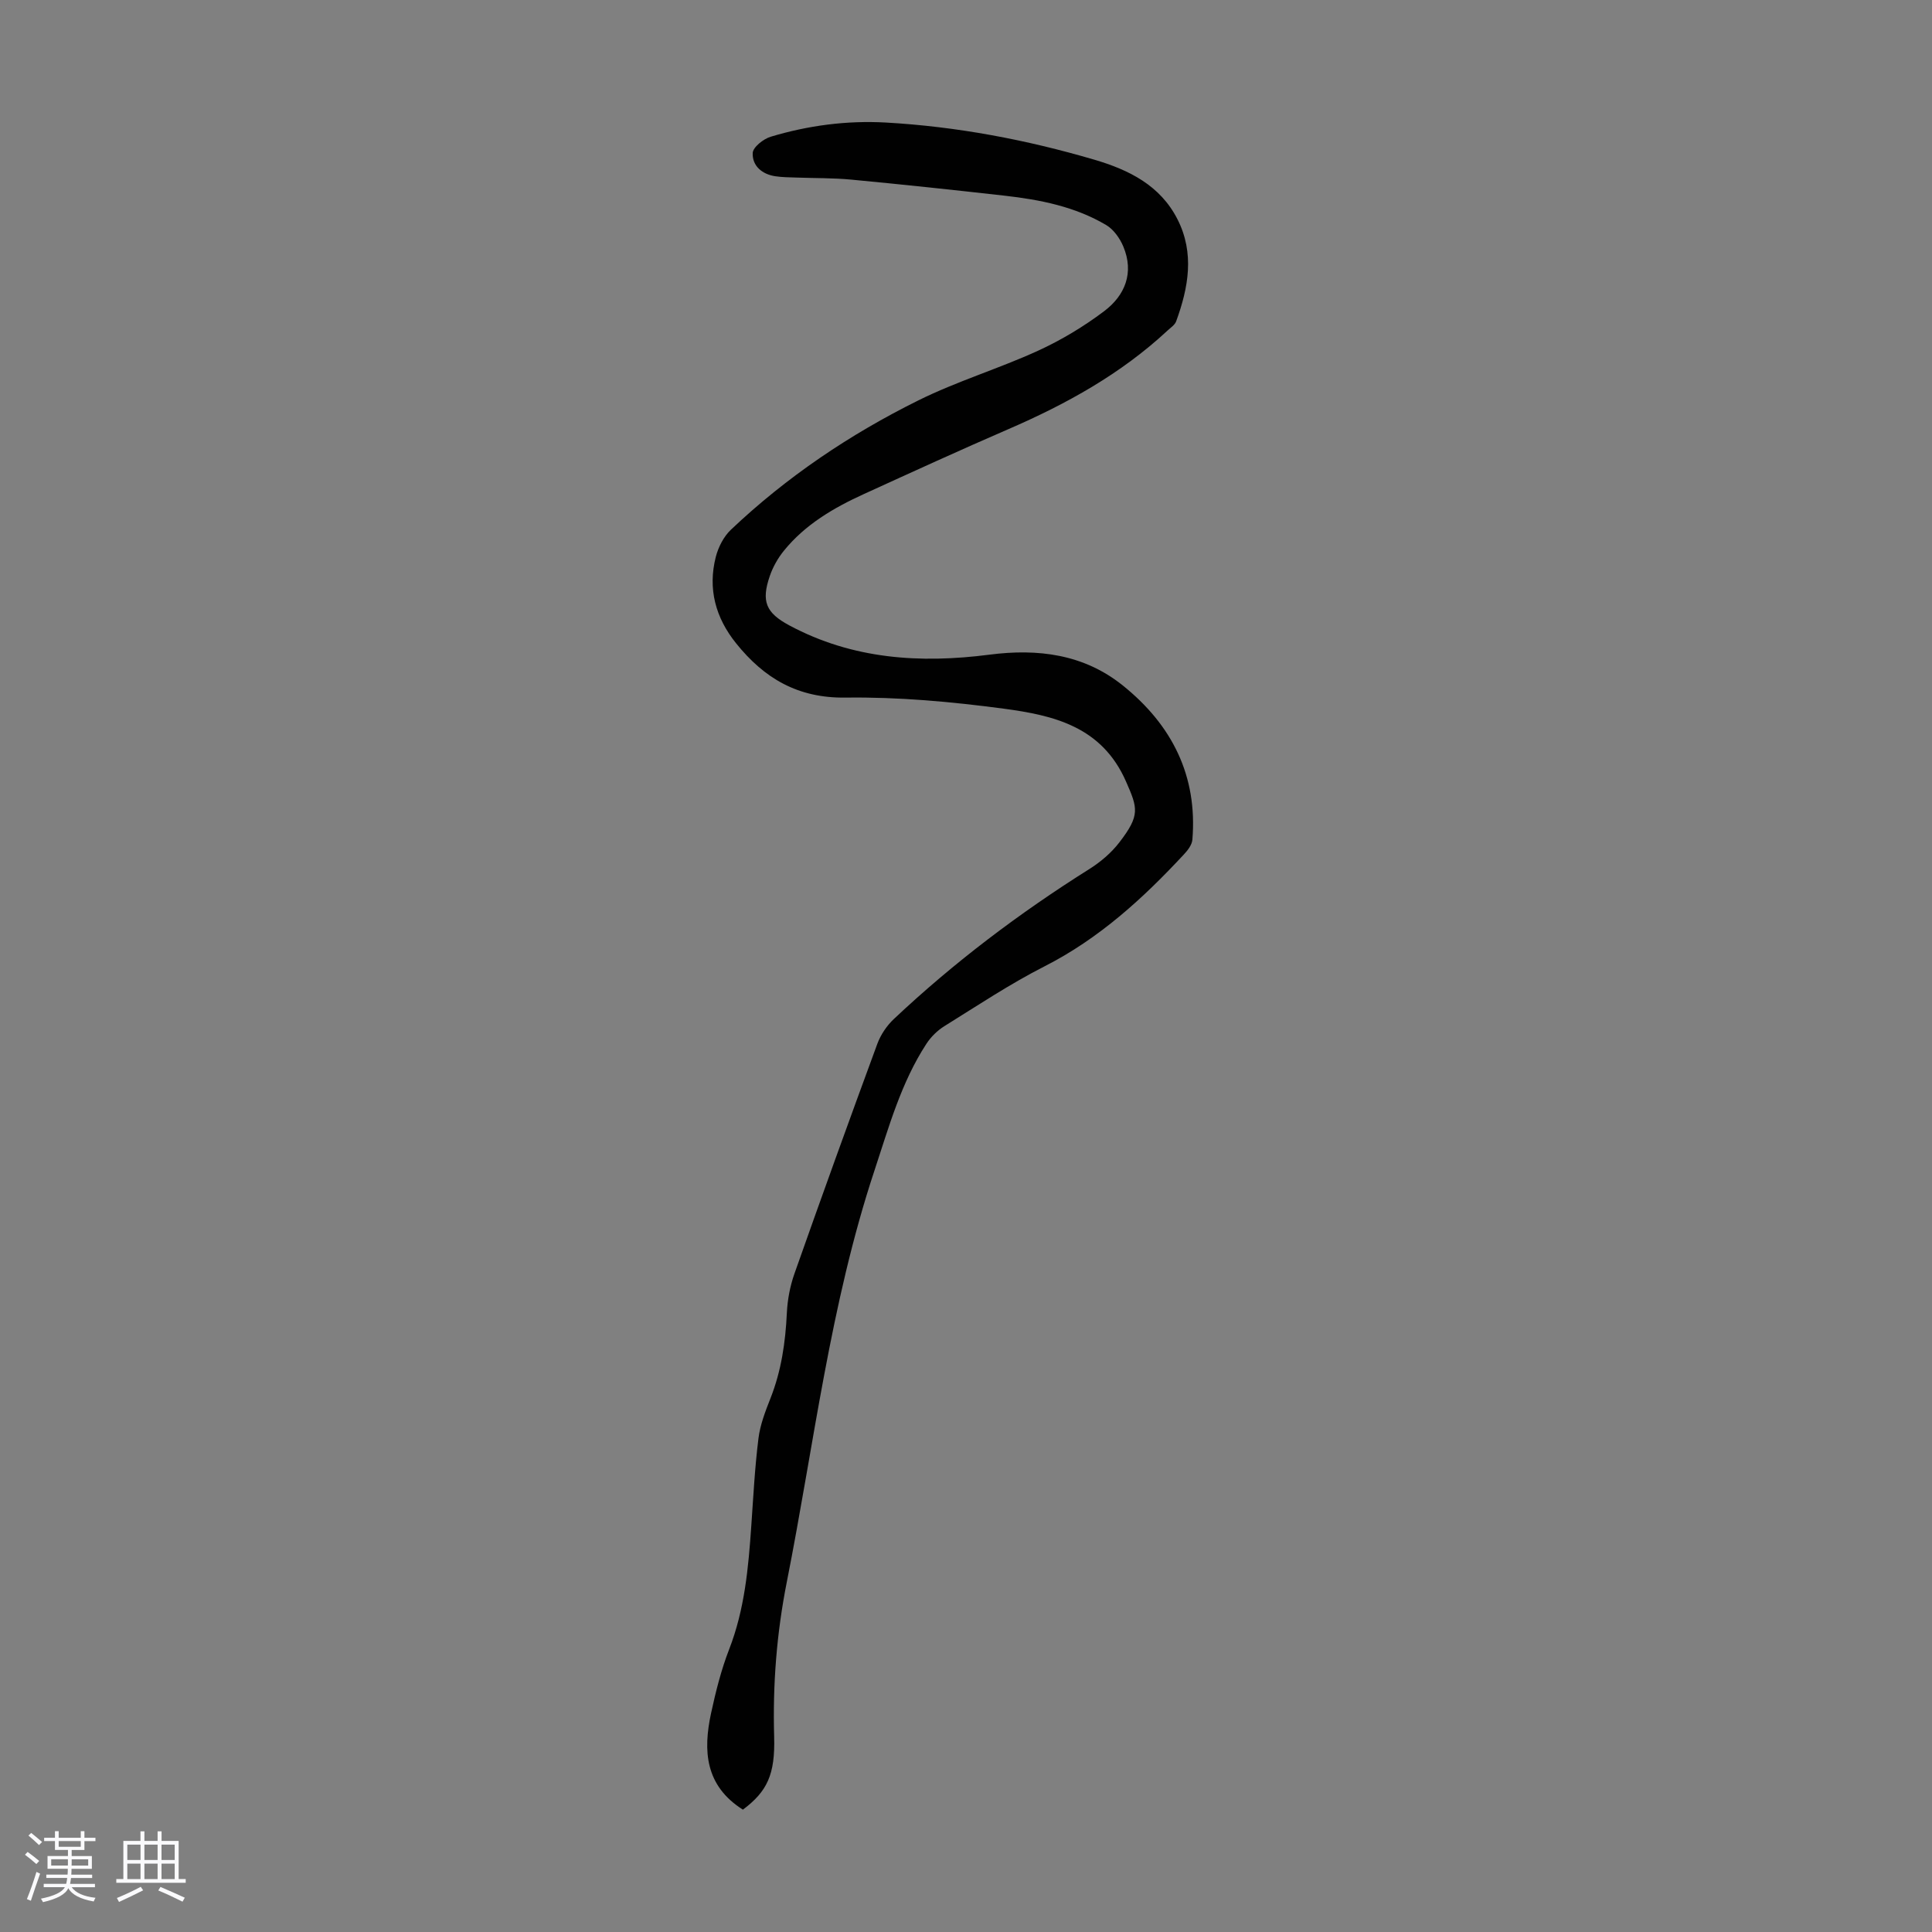 <svg enable-background="new 0 0 400 400" viewBox="0 0 400 400" xmlns="http://www.w3.org/2000/svg"><rect x="0" y="0" width="400" height="400" fill="#808080" stroke="none"/><path d="m5.17 384 .55-.58c.85.61 1.65 1.24 2.4 1.87l-.59.64c-.83-.73-1.62-1.38-2.36-1.93m1.22 9.53-.82-.34c.71-1.76 1.37-3.64 1.98-5.63.24.13.5.25.76.36-.6 1.67-1.24 3.54-1.92 5.61m-.5-13.5.57-.54c.56.44 1.31 1.06 2.26 1.87l-.64.64c-.68-.66-1.41-1.32-2.19-1.97m3.25.46h2.24v-1.36h.77v1.36h4.57v-1.36h.76v1.36h2.28v.69h-2.28v1.84h-2.64v1.26h4.18v2.64h-4.21c0 .45-.02.86-.05 1.21h4.32v.69h-4.38c-.04.34-.1.75-.19 1.22h5.15v.69h-4.82c.87 1.19 2.51 1.92 4.93 2.19-.17.31-.3.57-.37.76-2.77-.49-4.52-1.41-5.26-2.76-.56 1.26-2.3 2.23-5.24 2.9-.12-.24-.26-.48-.43-.72 2.73-.55 4.38-1.34 4.96-2.38h-4.38v-.69h4.65c.1-.38.17-.79.21-1.22h-4.32v-.69h4.4c.03-.34.05-.75.05-1.21h-4.2v-2.64h4.23v-1.26h-2.69v-1.84h-2.24zm1.46 4.46v1.29h3.45c.01-.4.02-.57.01-.53v-.32-.45h-3.46zm1.55-2.59h4.57v-1.19h-4.57zm6.11 2.59h-3.42v.77c-.01.19-.01.37-.02.53h3.44z" fill="#fafafc"/><path d="m32.63 379.16h.82v1.98h3.54v7.89h1.46v.78h-14.37v-.78h1.46v-7.89h3.54v-1.98h.82v1.98h2.73zm-3.49 11.48.5.73c-1.61.82-3.28 1.63-5 2.41-.13-.27-.28-.55-.44-.82 1.75-.72 3.4-1.49 4.94-2.32m-2.78-5.55h2.73v-3.18h-2.73zm0 3.95h2.73v-3.2h-2.73zm3.54-3.95h2.73v-3.18h-2.73zm0 3.95h2.73v-3.2h-2.73zm7.89 4.68c-1.84-.92-3.51-1.7-5.02-2.32l.45-.73c1.89.8 3.57 1.55 5.04 2.23zm-1.62-11.81h-2.73v3.18h2.73zm-2.73 7.13h2.73v-3.2h-2.73z" fill="#fafafc"/><path d="m153.81 374.67c-7.86-4.97-8.26-12.23-6.59-19.98.97-4.47 2.09-8.96 3.74-13.21 3.22-8.28 3.99-16.91 4.59-25.61.42-6.03.73-12.07 1.48-18.06.35-2.83 1.43-5.62 2.49-8.31 2.25-5.7 3.1-11.59 3.39-17.67.13-2.73.66-5.55 1.57-8.13 5.61-15.91 11.34-31.78 17.17-47.61.7-1.89 1.97-3.76 3.44-5.14 12.42-11.69 25.97-21.92 40.41-31 2.33-1.46 4.57-3.36 6.24-5.53 4.36-5.65 3.81-7.1 1.4-12.59-5-11.43-15.02-13.73-25.35-15.11-10.82-1.44-21.81-2.44-32.71-2.29-9.92.14-16.86-4-22.68-11.24-4.26-5.3-5.89-11.29-4.2-17.9.52-2.02 1.63-4.2 3.13-5.62 11.53-10.93 24.62-19.74 38.8-26.77 7.98-3.96 16.63-6.56 24.75-10.27 4.83-2.21 9.49-5.01 13.73-8.21 4.33-3.27 6.23-7.96 3.96-13.38-.71-1.69-1.99-3.52-3.52-4.43-6.46-3.84-13.73-5.27-21.09-6.1-10.56-1.19-21.12-2.32-31.7-3.32-3.78-.36-7.59-.29-11.39-.43-1.45-.05-2.92-.05-4.35-.27-2.76-.41-4.79-2.16-4.68-4.81.05-1.2 2.21-2.92 3.72-3.37 7.75-2.33 15.72-3.39 23.84-2.94 14.69.83 29.07 3.55 43.16 7.69 7.12 2.09 13.64 5.29 17.22 12.33s2.28 14.14-.27 21.14c-.28.76-1.16 1.32-1.8 1.92-9.63 8.96-20.92 15.2-32.91 20.39-10.05 4.35-20 8.91-29.97 13.46-6.25 2.85-12.14 6.3-16.54 11.73-1.24 1.53-2.27 3.36-2.91 5.22-1.81 5.26-.81 7.63 4.04 10.23 13.08 7.01 27.06 7.92 41.45 6.06 10-1.29 19.53-.12 27.63 6.41 10.13 8.15 15.46 18.65 14.37 31.9-.09 1.06-.95 2.19-1.74 3.03-8.48 9.13-17.57 17.44-28.87 23.19-7.16 3.64-13.89 8.13-20.73 12.38-1.45.9-2.8 2.23-3.73 3.66-5.25 8.06-7.77 17.23-10.76 26.26-9.19 27.74-12.5 56.69-18.14 85.16-2.1 10.61-2.93 21.23-2.62 32.01.23 7.9-1.46 11.37-6.47 15.13z" fill="#010101"/></svg>